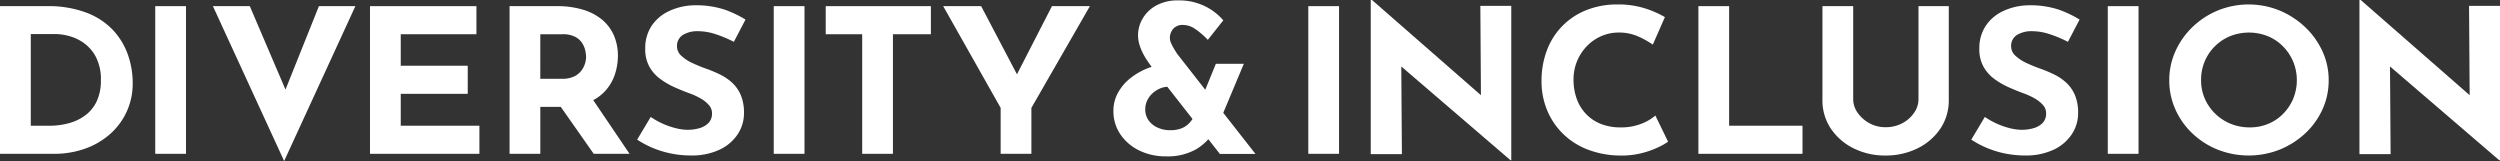 <svg height="38" viewBox="0 0 590 38" width="590" xmlns="http://www.w3.org/2000/svg"><rect x="0" y="0" width="590" height="38" fill="#333333" stroke="none"/><g fill="#fff"><path d="m26.743 6.89a16.763 16.763 0 0 0 -6.278-4.168 25.471 25.471 0 0 0 -9.458-1.562h-11.007v34.848h12.808a21.561 21.561 0 0 0 7.106-1.16 17.9 17.9 0 0 0 5.9-3.362 15.75 15.75 0 0 0 5.5-12.287 19.915 19.915 0 0 0 -1.1-6.485 16.465 16.465 0 0 0 -3.471-5.824m-3.8 16.452a8.733 8.733 0 0 1 -2.5 3.338 11.253 11.253 0 0 1 -3.879 2.013 17.141 17.141 0 0 1 -5 .687h-4.3v-21.639h5.896a12.982 12.982 0 0 1 3.051.45 10.918 10.918 0 0 1 3.527 1.633 9.426 9.426 0 0 1 2.9 3.338 11.578 11.578 0 0 1 1.175 5.565 11.483 11.483 0 0 1 -.874 4.615" transform="translate(0 .291)"/><path d="m36.639 1.451h7.255v34.848h-7.255z"/><path d="m58.846 20.852-8.421-19.693h-8.706l16.811 36.551 16.811-36.551h-8.605z" transform="translate(8.528 .291)"/><path d="m80.935 21.851h15.81v-6.629h-15.81v-7.434h17.86v-6.628h-25.117v34.848h25.822v-6.629h-18.565z" transform="translate(13.64 .291)"/><path d="m123.008 21.046a10.884 10.884 0 0 0 2.2-3.883 14.034 14.034 0 0 0 .675-4.261 11.918 11.918 0 0 0 -.951-4.853 10.146 10.146 0 0 0 -2.778-3.693 12.7 12.7 0 0 0 -4.527-2.367 21.012 21.012 0 0 0 -6.154-.83h-11.155v34.849h7.255v-11.08h4.827l7.776 11.081h8.456l-8.572-12.668a10.293 10.293 0 0 0 2.948-2.3m-15.435-13.252h5.2a6.333 6.333 0 0 1 3.027.611 4.348 4.348 0 0 1 1.676 1.515 5.5 5.5 0 0 1 .724 1.785 7.611 7.611 0 0 1 .176 1.444 5.5 5.5 0 0 1 -.276 1.632 5.348 5.348 0 0 1 -.9 1.682 4.656 4.656 0 0 1 -1.726 1.325 6.411 6.411 0 0 1 -2.751.522h-5.155z" transform="translate(19.94 .291)"/><path d="m136 8.014a6.6 6.6 0 0 1 3.7-.9 13.135 13.135 0 0 1 4.078.712 28.357 28.357 0 0 1 4.278 1.8l2.753-5.259a25.71 25.71 0 0 0 -4.982-2.367 21.813 21.813 0 0 0 -7.23-1 14.619 14.619 0 0 0 -6 1.445 9.938 9.938 0 0 0 -4.028 3.529 9.553 9.553 0 0 0 -1.426 5.262 8.533 8.533 0 0 0 .976 4.241 9.066 9.066 0 0 0 2.552 2.89 18.045 18.045 0 0 0 3.377 1.967q1.8.809 3.5 1.423a16.3 16.3 0 0 1 2.677 1.232 7.373 7.373 0 0 1 1.951 1.564 2.861 2.861 0 0 1 .727 1.9 3.16 3.16 0 0 1 -.877 2.37 4.907 4.907 0 0 1 -2.2 1.208 10.167 10.167 0 0 1 -2.627.355 12.089 12.089 0 0 1 -2.854-.386 18.226 18.226 0 0 1 -5.905-2.655l-3.2 5.356a22.443 22.443 0 0 0 4.054 2.109 22.973 22.973 0 0 0 4.278 1.232 23.54 23.54 0 0 0 4.277.4 15.361 15.361 0 0 0 6.906-1.4 10.374 10.374 0 0 0 4.245-3.664 8.987 8.987 0 0 0 1.452-4.929 10.657 10.657 0 0 0 -.75-4.243 8.514 8.514 0 0 0 -2-2.89 11.984 11.984 0 0 0 -2.826-1.944 29.217 29.217 0 0 0 -3.178-1.349q-1.752-.617-3.377-1.374a9.87 9.87 0 0 1 -2.652-1.73 2.963 2.963 0 0 1 -1.026-2.2 3.03 3.03 0 0 1 1.357-2.705" transform="translate(25.13 .251)"/><path d="m182.605 1.451h7.256v34.848h-7.256z"/><path d="m162.477 7.789h8.607v28.219h7.254v-28.219h8.956v-6.63h-24.817z" transform="translate(32.395 .291)"/><path d="m202.128 17.246-8.454-16.087h-8.956l13.559 24.005v10.843h7.255v-10.842l13.807-24.006h-8.956z" transform="translate(37.876 .291)"/><path d="m258.568 15.037h-6.6l-2.5 6.124-6.653-8.5q-.15-.237-.549-.878a14.277 14.277 0 0 1 -.776-1.424 3.361 3.361 0 0 1 -.375-1.448 3.291 3.291 0 0 1 .749-2.089 2.941 2.941 0 0 1 2.452-.95 5.018 5.018 0 0 1 2.777.95 18.19 18.19 0 0 1 2.977 2.564l3.652-4.6a13.274 13.274 0 0 0 -4.3-3.325 13.6 13.6 0 0 0 -6.265-1.38 10.429 10.429 0 0 0 -5.377 1.257 8.284 8.284 0 0 0 -3.153 3.134 7.8 7.8 0 0 0 -1.027 3.775 8.142 8.142 0 0 0 .549 2.92 13.865 13.865 0 0 0 1.3 2.612q.752 1.165 1.251 1.828l.121.153c-.208.068-.415.127-.622.2a16.121 16.121 0 0 0 -4.252 2.35 11.5 11.5 0 0 0 -3.027 3.466 8.725 8.725 0 0 0 -1.127 4.37 9.626 9.626 0 0 0 1.652 5.554 11.279 11.279 0 0 0 4.452 3.8 13.992 13.992 0 0 0 6.254 1.378 13.631 13.631 0 0 0 7.23-1.711 12.592 12.592 0 0 0 2.811-2.333l2.718 3.472h8.406l-7.6-9.7zm-12.884 14.007a5.28 5.28 0 0 1 -1.8 1.212 7.138 7.138 0 0 1 -2.727.45 7 7 0 0 1 -2.952-.617 5.1 5.1 0 0 1 -2.128-1.733 4.413 4.413 0 0 1 -.776-2.588 4.815 4.815 0 0 1 .425-1.993 5.378 5.378 0 0 1 1.227-1.711 6.211 6.211 0 0 1 1.85-1.21 5.537 5.537 0 0 1 1.7-.4l5.954 7.6a6.921 6.921 0 0 1 -.77.984" transform="translate(34.976 .02)"/><path d="m308.759 1.451h7.255v34.848h-7.255z"/><path d="m311.808 22.465-25.708-22.465h-.3v36.373h7.355l-.145-20.687 25.759 22.114h.2v-36.422h-7.3z" transform="translate(37.694)"/><path d="m341.782 28.951a12.786 12.786 0 0 1 -5.053.9 12.286 12.286 0 0 1 -4.578-.806 9.84 9.84 0 0 1 -3.476-2.3 10.089 10.089 0 0 1 -2.228-3.579 13.084 13.084 0 0 1 -.775-4.6 11.171 11.171 0 0 1 .851-4.385 11.331 11.331 0 0 1 2.327-3.532 10.511 10.511 0 0 1 3.4-2.347 10.089 10.089 0 0 1 4.028-.83 11.148 11.148 0 0 1 4.778.972 21.147 21.147 0 0 1 3.327 1.873l2.852-6.495a23.331 23.331 0 0 0 -4.653-2.038 20.773 20.773 0 0 0 -6.554-.944 19.4 19.4 0 0 0 -7.3 1.327 16.29 16.29 0 0 0 -9.332 9.481 20.186 20.186 0 0 0 -1.276 7.3 17.829 17.829 0 0 0 1.251 6.684 16.63 16.63 0 0 0 3.627 5.546 17.047 17.047 0 0 0 5.802 3.822 21.7 21.7 0 0 0 7.78 1.493 19.214 19.214 0 0 0 5.2-.569 20.954 20.954 0 0 0 3.978-1.422 14.14 14.14 0 0 0 2.226-1.28l-3-6.163a11.639 11.639 0 0 1 -3.2 1.9" transform="translate(45.682 .211)"/><path d="m355.05 1.159h-7.25v34.848h24.567v-6.627h-17.317z" transform="translate(53.023 .291)"/><path d="m395.5 23.143a5.584 5.584 0 0 1 -1.026 3.174 7.714 7.714 0 0 1 -2.777 2.464 8.27 8.27 0 0 1 -4 .948 7.719 7.719 0 0 1 -3.779-.948 7.99 7.99 0 0 1 -2.776-2.464 5.487 5.487 0 0 1 -1.051-3.174v-21.984h-7.255v22.126a11.859 11.859 0 0 0 2 6.8 13.751 13.751 0 0 0 5.378 4.643 16.547 16.547 0 0 0 7.481 1.682 16.812 16.812 0 0 0 7.555-1.682 13.713 13.713 0 0 0 5.4-4.643 11.86 11.86 0 0 0 2-6.8v-22.126h-7.15z" transform="translate(57.262 .291)"/><path d="m411.913 8.014a6.6 6.6 0 0 1 3.7-.9 13.129 13.129 0 0 1 4.078.712 28.354 28.354 0 0 1 4.278 1.8l2.752-5.259a25.731 25.731 0 0 0 -4.977-2.367 21.813 21.813 0 0 0 -7.23-1 14.614 14.614 0 0 0 -6 1.445 9.926 9.926 0 0 0 -4.026 3.529 9.543 9.543 0 0 0 -1.427 5.262 8.52 8.52 0 0 0 .976 4.241 9.082 9.082 0 0 0 2.552 2.89 18.082 18.082 0 0 0 3.377 1.967q1.8.809 3.5 1.423a16.25 16.25 0 0 1 2.677 1.232 7.374 7.374 0 0 1 1.951 1.564 2.861 2.861 0 0 1 .727 1.9 3.16 3.16 0 0 1 -.877 2.37 4.9 4.9 0 0 1 -2.2 1.208 10.176 10.176 0 0 1 -2.628.355 12.107 12.107 0 0 1 -2.854-.386 18.234 18.234 0 0 1 -5.9-2.655l-3.2 5.356a22.391 22.391 0 0 0 4.053 2.109 22.957 22.957 0 0 0 4.279 1.232 23.52 23.52 0 0 0 4.277.4 15.363 15.363 0 0 0 6.9-1.4 10.386 10.386 0 0 0 4.253-3.672 9 9 0 0 0 1.452-4.929 10.657 10.657 0 0 0 -.752-4.243 8.5 8.5 0 0 0 -2-2.89 11.984 11.984 0 0 0 -2.826-1.944 29.4 29.4 0 0 0 -3.177-1.349q-1.754-.617-3.378-1.374a9.871 9.871 0 0 1 -2.652-1.73 2.963 2.963 0 0 1 -1.026-2.2 3.03 3.03 0 0 1 1.351-2.7" transform="translate(64.061 .251)"/><path d="m497.438 1.451h7.255v34.848h-7.255z"/><path d="m470.641 6.173a19.762 19.762 0 0 0 -6.03-3.911 19.34 19.34 0 0 0 -14.558 0 19.134 19.134 0 0 0 -5.98 3.911 18.325 18.325 0 0 0 -4.026 5.711 16.439 16.439 0 0 0 -1.451 6.827 16.655 16.655 0 0 0 1.451 6.921 17.784 17.784 0 0 0 4.026 5.665 18.921 18.921 0 0 0 5.98 3.816 19.959 19.959 0 0 0 14.558 0 19.54 19.54 0 0 0 6.03-3.816 17.8 17.8 0 0 0 4.1-5.665 16.44 16.44 0 0 0 1.476-6.921 16.229 16.229 0 0 0 -1.476-6.827 18.336 18.336 0 0 0 -4.1-5.711m-2.777 16.876a11.405 11.405 0 0 1 -2.353 3.555 10.652 10.652 0 0 1 -3.526 2.396 11.166 11.166 0 0 1 -4.378.852 11.793 11.793 0 0 1 -4.528-.852 11.349 11.349 0 0 1 -3.652-2.394 11.127 11.127 0 0 1 -2.452-3.555 10.762 10.762 0 0 1 -.876-4.338 11.353 11.353 0 0 1 .849-4.41 10.947 10.947 0 0 1 2.4-3.578 11.122 11.122 0 0 1 3.6-2.4 12.042 12.042 0 0 1 8.9 0 10.858 10.858 0 0 1 3.579 2.4 11.476 11.476 0 0 1 2.4 3.578 11.507 11.507 0 0 1 .026 8.747" transform="translate(73.353 .211)"/><path d="m500.342 1.378.144 21.087-25.71-22.465h-.3v36.372h7.355l-.145-20.687 25.761 22.115h.2v-36.422z" transform="translate(82.353)"/></g></svg>
